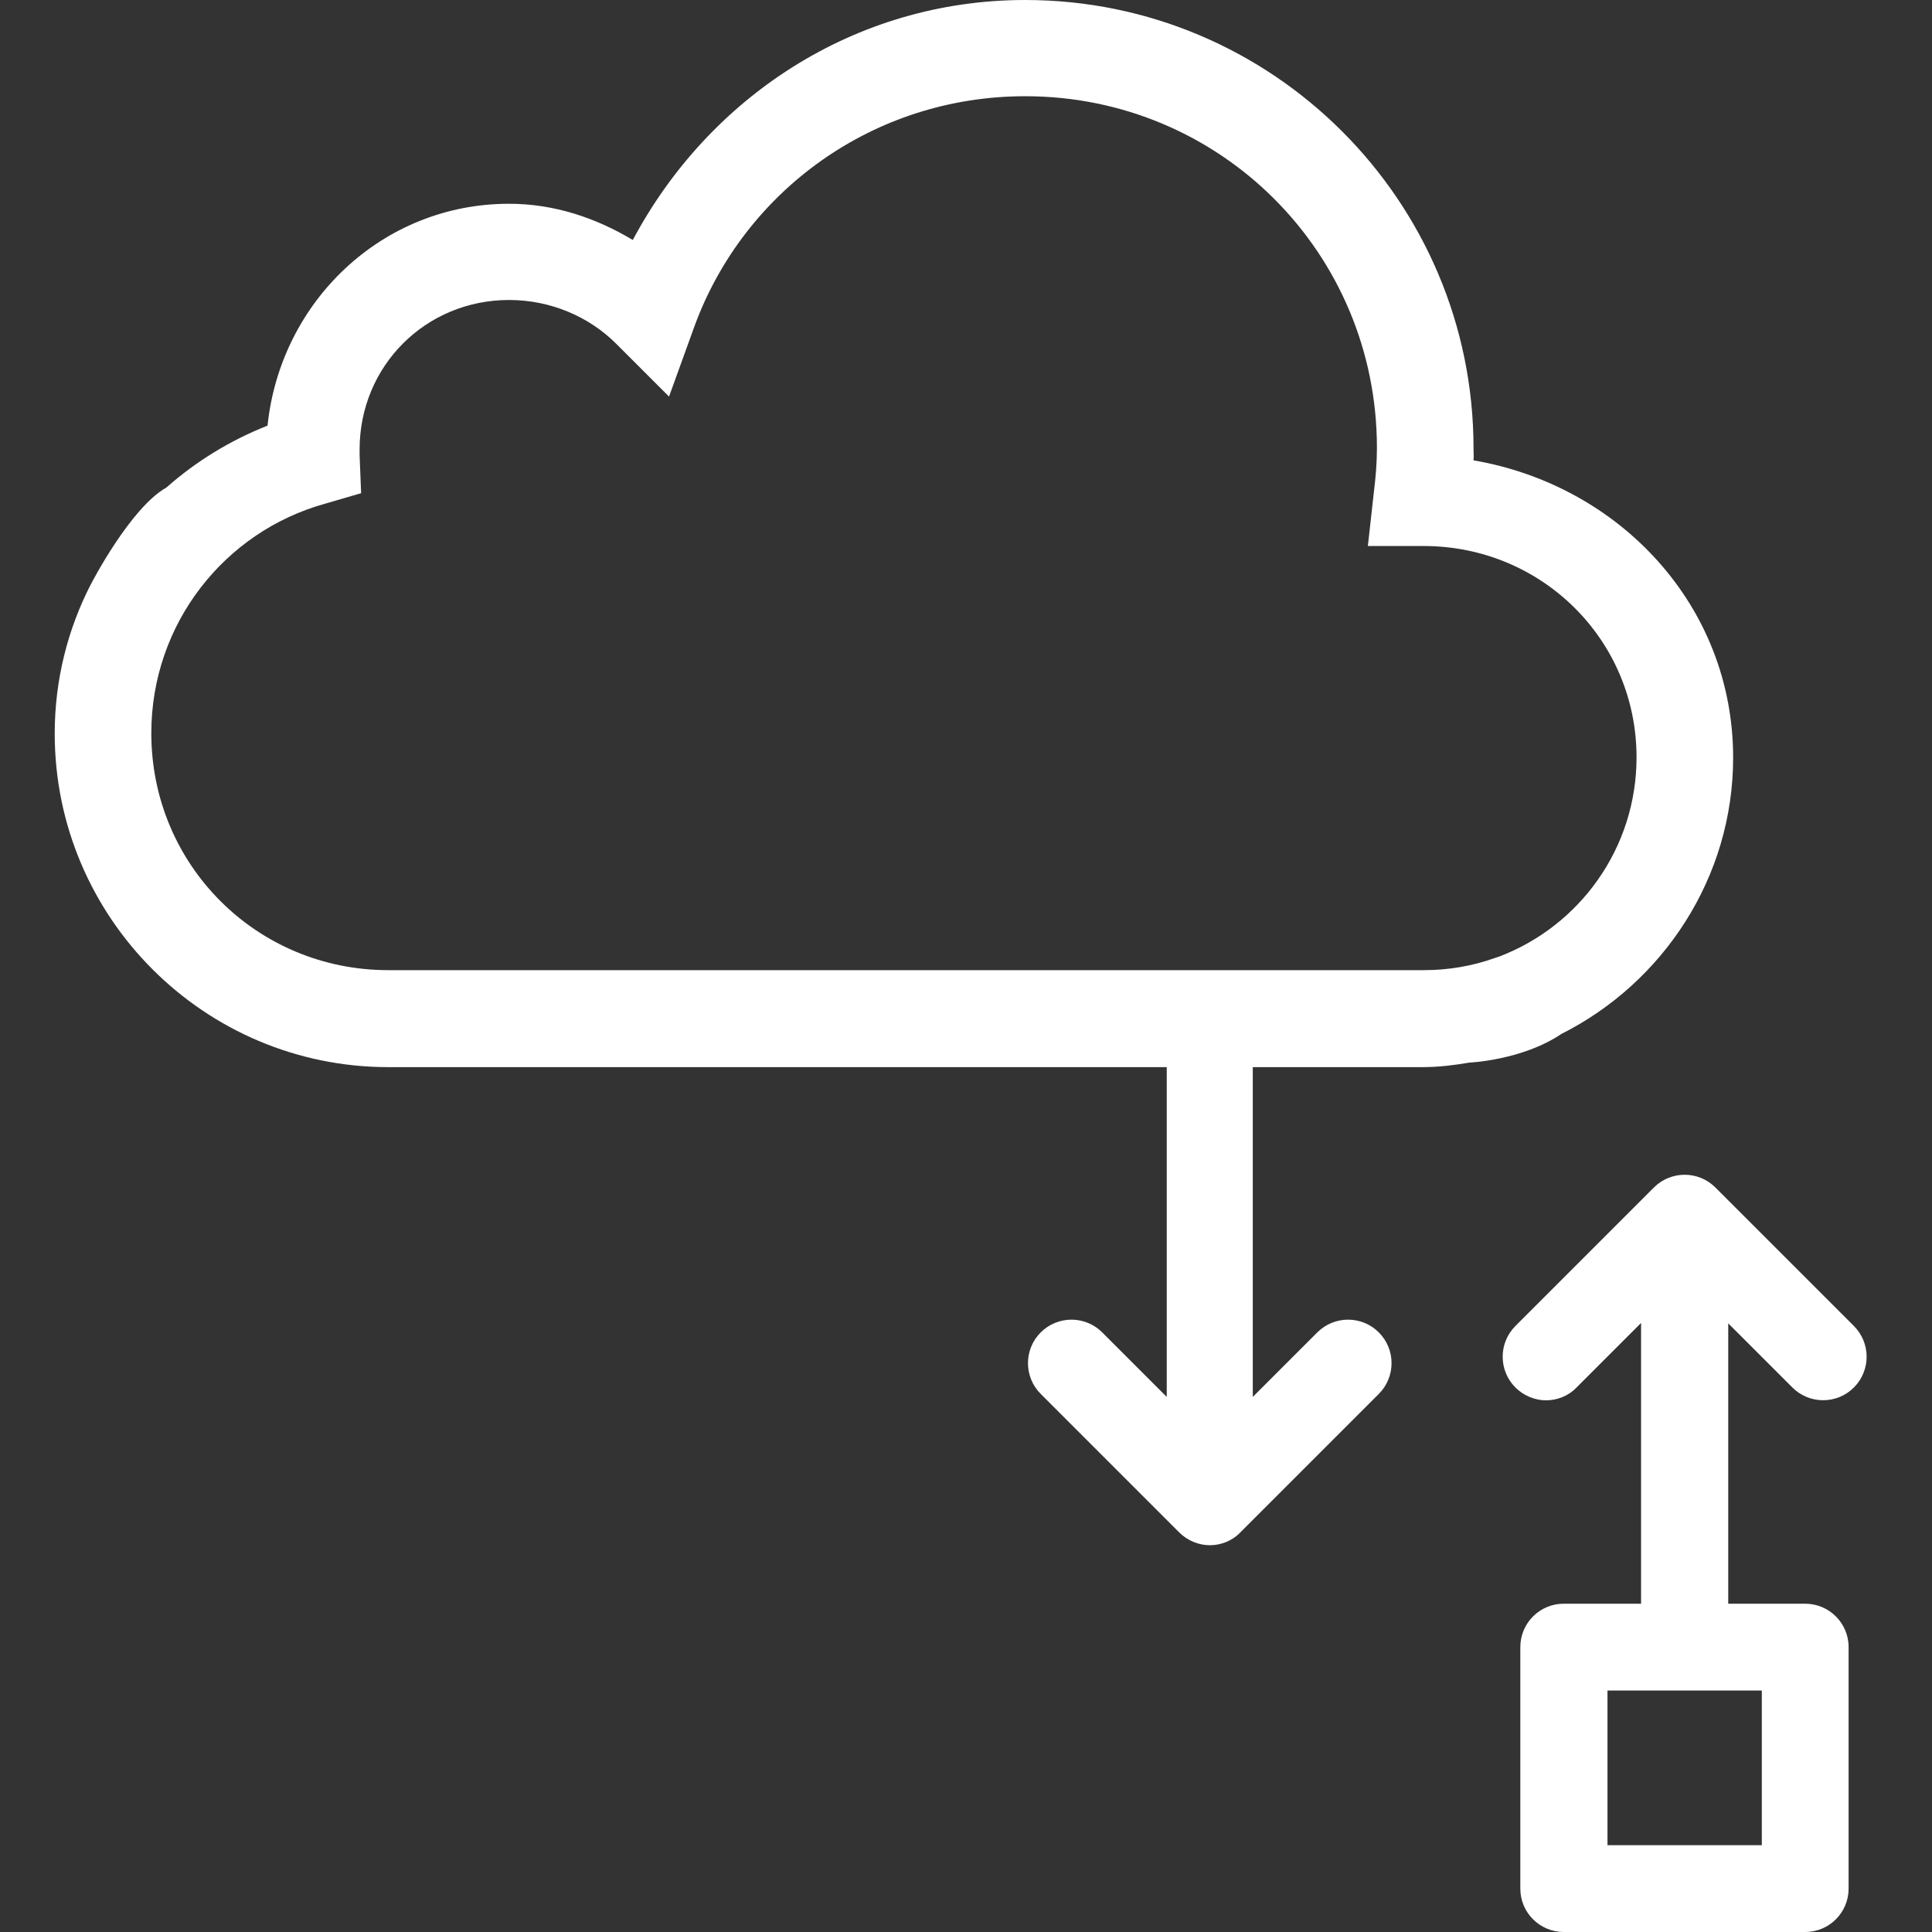 <?xml version="1.0" encoding="utf-8"?>
<!-- Generator: Adobe Illustrator 25.2.3, SVG Export Plug-In . SVG Version: 6.00 Build 0)  -->
<svg version="1.1" id="Layer_1" xmlns="http://www.w3.org/2000/svg" xmlns:xlink="http://www.w3.org/1999/xlink" x="0px" y="0px"
	 viewBox="0 0 512 512" style="enable-background:new 0 0 512 512;" xml:space="preserve">
<rect x="0" y="0" width="512" height="512" fill="#333333" stroke="none"/>
<style type="text/css">
	.st0{fill:#FFFFFF;}
</style>
<g>
	<path class="st0" d="M459.3,200.8c0-40.4-30.2-72.2-68.8-78.8c0.1-1.1,0-2.1,0-3.2C390.5,53.2,337.2,0,271.7,0
		c-45.4,0-84,26-104,63.6C158,57.8,147,54,134.9,54c-33.7,0-60.6,26-64,58.8c-9.9,3.9-19,9.5-26.8,16.4c-9.6,5.4-20,25.6-20,25.6
		c-6.1,11.8-9.6,25.3-9.6,39.6c0,48.7,39.6,88.4,88.4,88.4h206.3v87.4l-17.1-17.1c-4.5-4.5-11.8-4.5-16.3,0s-4.5,11.8,0,16.3
		l36.7,36.7c2.2,2.2,5.2,3.4,8.1,3.4s5.9-1.1,8.1-3.4l36.7-36.7c4.5-4.5,4.5-11.8,0-16.3s-11.8-4.5-16.3,0L332,370.2v-87.4h45
		c4.2,0,8.3-0.5,12.4-1.2c0,0,14-0.6,24.4-7.6C440.8,260.4,459.3,232.5,459.3,200.8z M396.1,253.9c-5.9,2.1-12.2,3.2-18.8,3.2H102.9
		c-34.9,0-62.8-27.9-62.8-62.8c0-29,19.4-53.4,46-60.8l9.6-2.8l-0.4-10c0-1.5,0-1.9,0-1.6c0-22.1,17.5-39.6,39.6-39.6
		c11,0,21.2,4.4,28.4,11.6l14,14l6.8-18.8c13.1-35.6,47.3-60.8,87.6-60.8c51.7,0,93.2,41.5,93.2,93.2c0,3.7-0.3,7.6-0.8,11.6
		l-1.6,14.4h14.8c31.2,0,56.4,24.8,56.4,56c0,24.1-15.1,44.7-36.4,52.8C396.9,253.6,396.5,253.8,396.1,253.9z"/>
	<path class="st0" d="M475,367.7c4.5,4.5,11.8,4.5,16.3,0s4.5-11.8,0-16.3l-36.7-36.7c-4.5-4.5-11.8-4.5-16.3,0l-36.7,36.7
		c-4.5,4.5-4.5,11.8,0,16.3c2.2,2.2,5.2,3.4,8.1,3.4s5.9-1.1,8.1-3.4l17.1-17.1V425h-20.5c-6.4,0-11.5,5.2-11.5,11.5v64
		c0,6.4,5.2,11.5,11.5,11.5h64c6.4,0,11.5-5.2,11.5-11.5v-64c0-6.4-5.2-11.5-11.5-11.5H458v-74.3L475,367.7z M466.9,448v41H426v-41
		H466.9z"/>
</g>
</svg>
